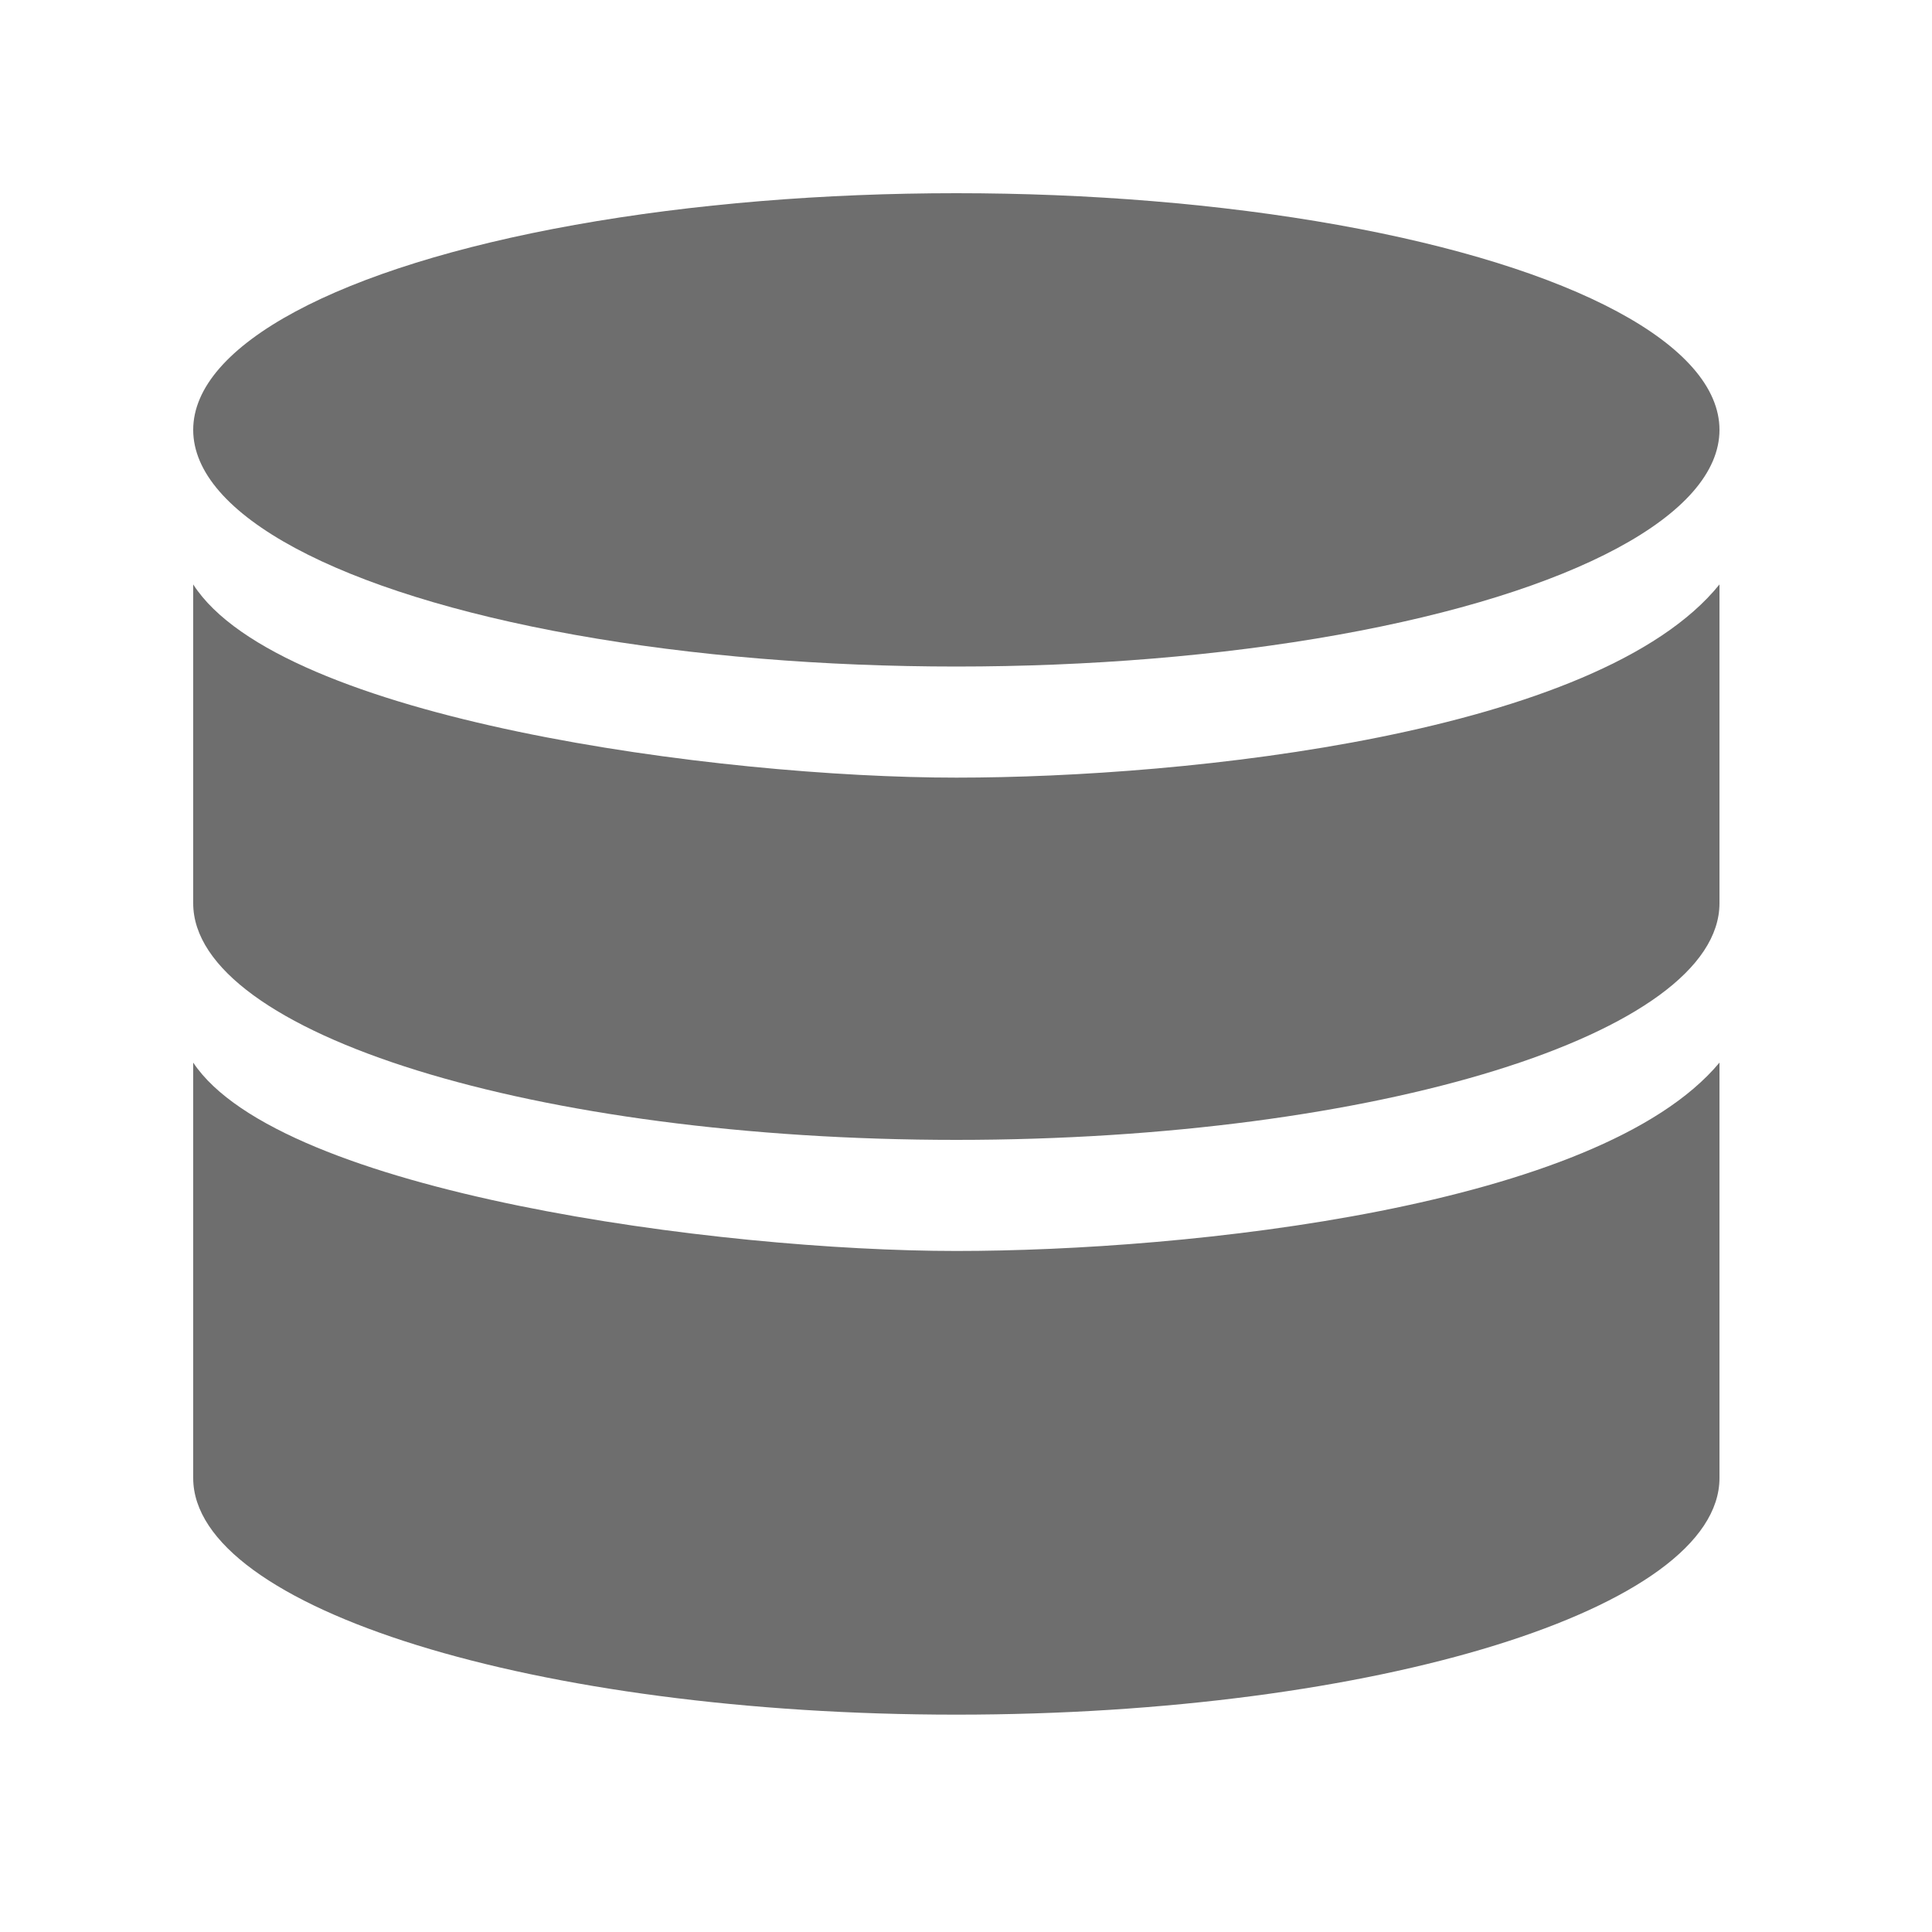 <?xml version="1.0" encoding="utf-8"?>
<!-- Generator: Adobe Illustrator 24.1.0, SVG Export Plug-In . SVG Version: 6.00 Build 0)  -->
<svg version="1.1" id="Layer_1" xmlns="http://www.w3.org/2000/svg" xmlns:xlink="http://www.w3.org/1999/xlink" x="0px" y="0px"
	 viewBox="0 0 40 40" style="enable-background:new 0 0 40 40;" xml:space="preserve">
<style type="text/css">
	.st0{fill:#FF13DC;fill-opacity:0;}
	.st1{fill:#6E6E6E;}
</style>
<rect id="Canvas" x="2" y="2" class="st0" width="35.5" height="35.5"/>
<ellipse class="st1" cx="19.8" cy="8.9" rx="15.8" ry="4.9"/>
<path class="st1" d="M19.8,25.9c-4.9,0-14-1.2-15.8-3.9v8.6c0,2.7,7.1,4.9,15.8,4.9s15.8-2.2,15.8-4.9V22
	C33.1,25,24.6,25.9,19.8,25.9z"/>
<path class="st1" d="M19.8,16.1c-4.9,0-14-1.2-15.8-4v6.6c0,2.7,7.1,4.9,15.8,4.9s15.8-2.2,15.8-4.9v-6.6
	C33.1,15.2,24.6,16.1,19.8,16.1z"/>
</svg>
